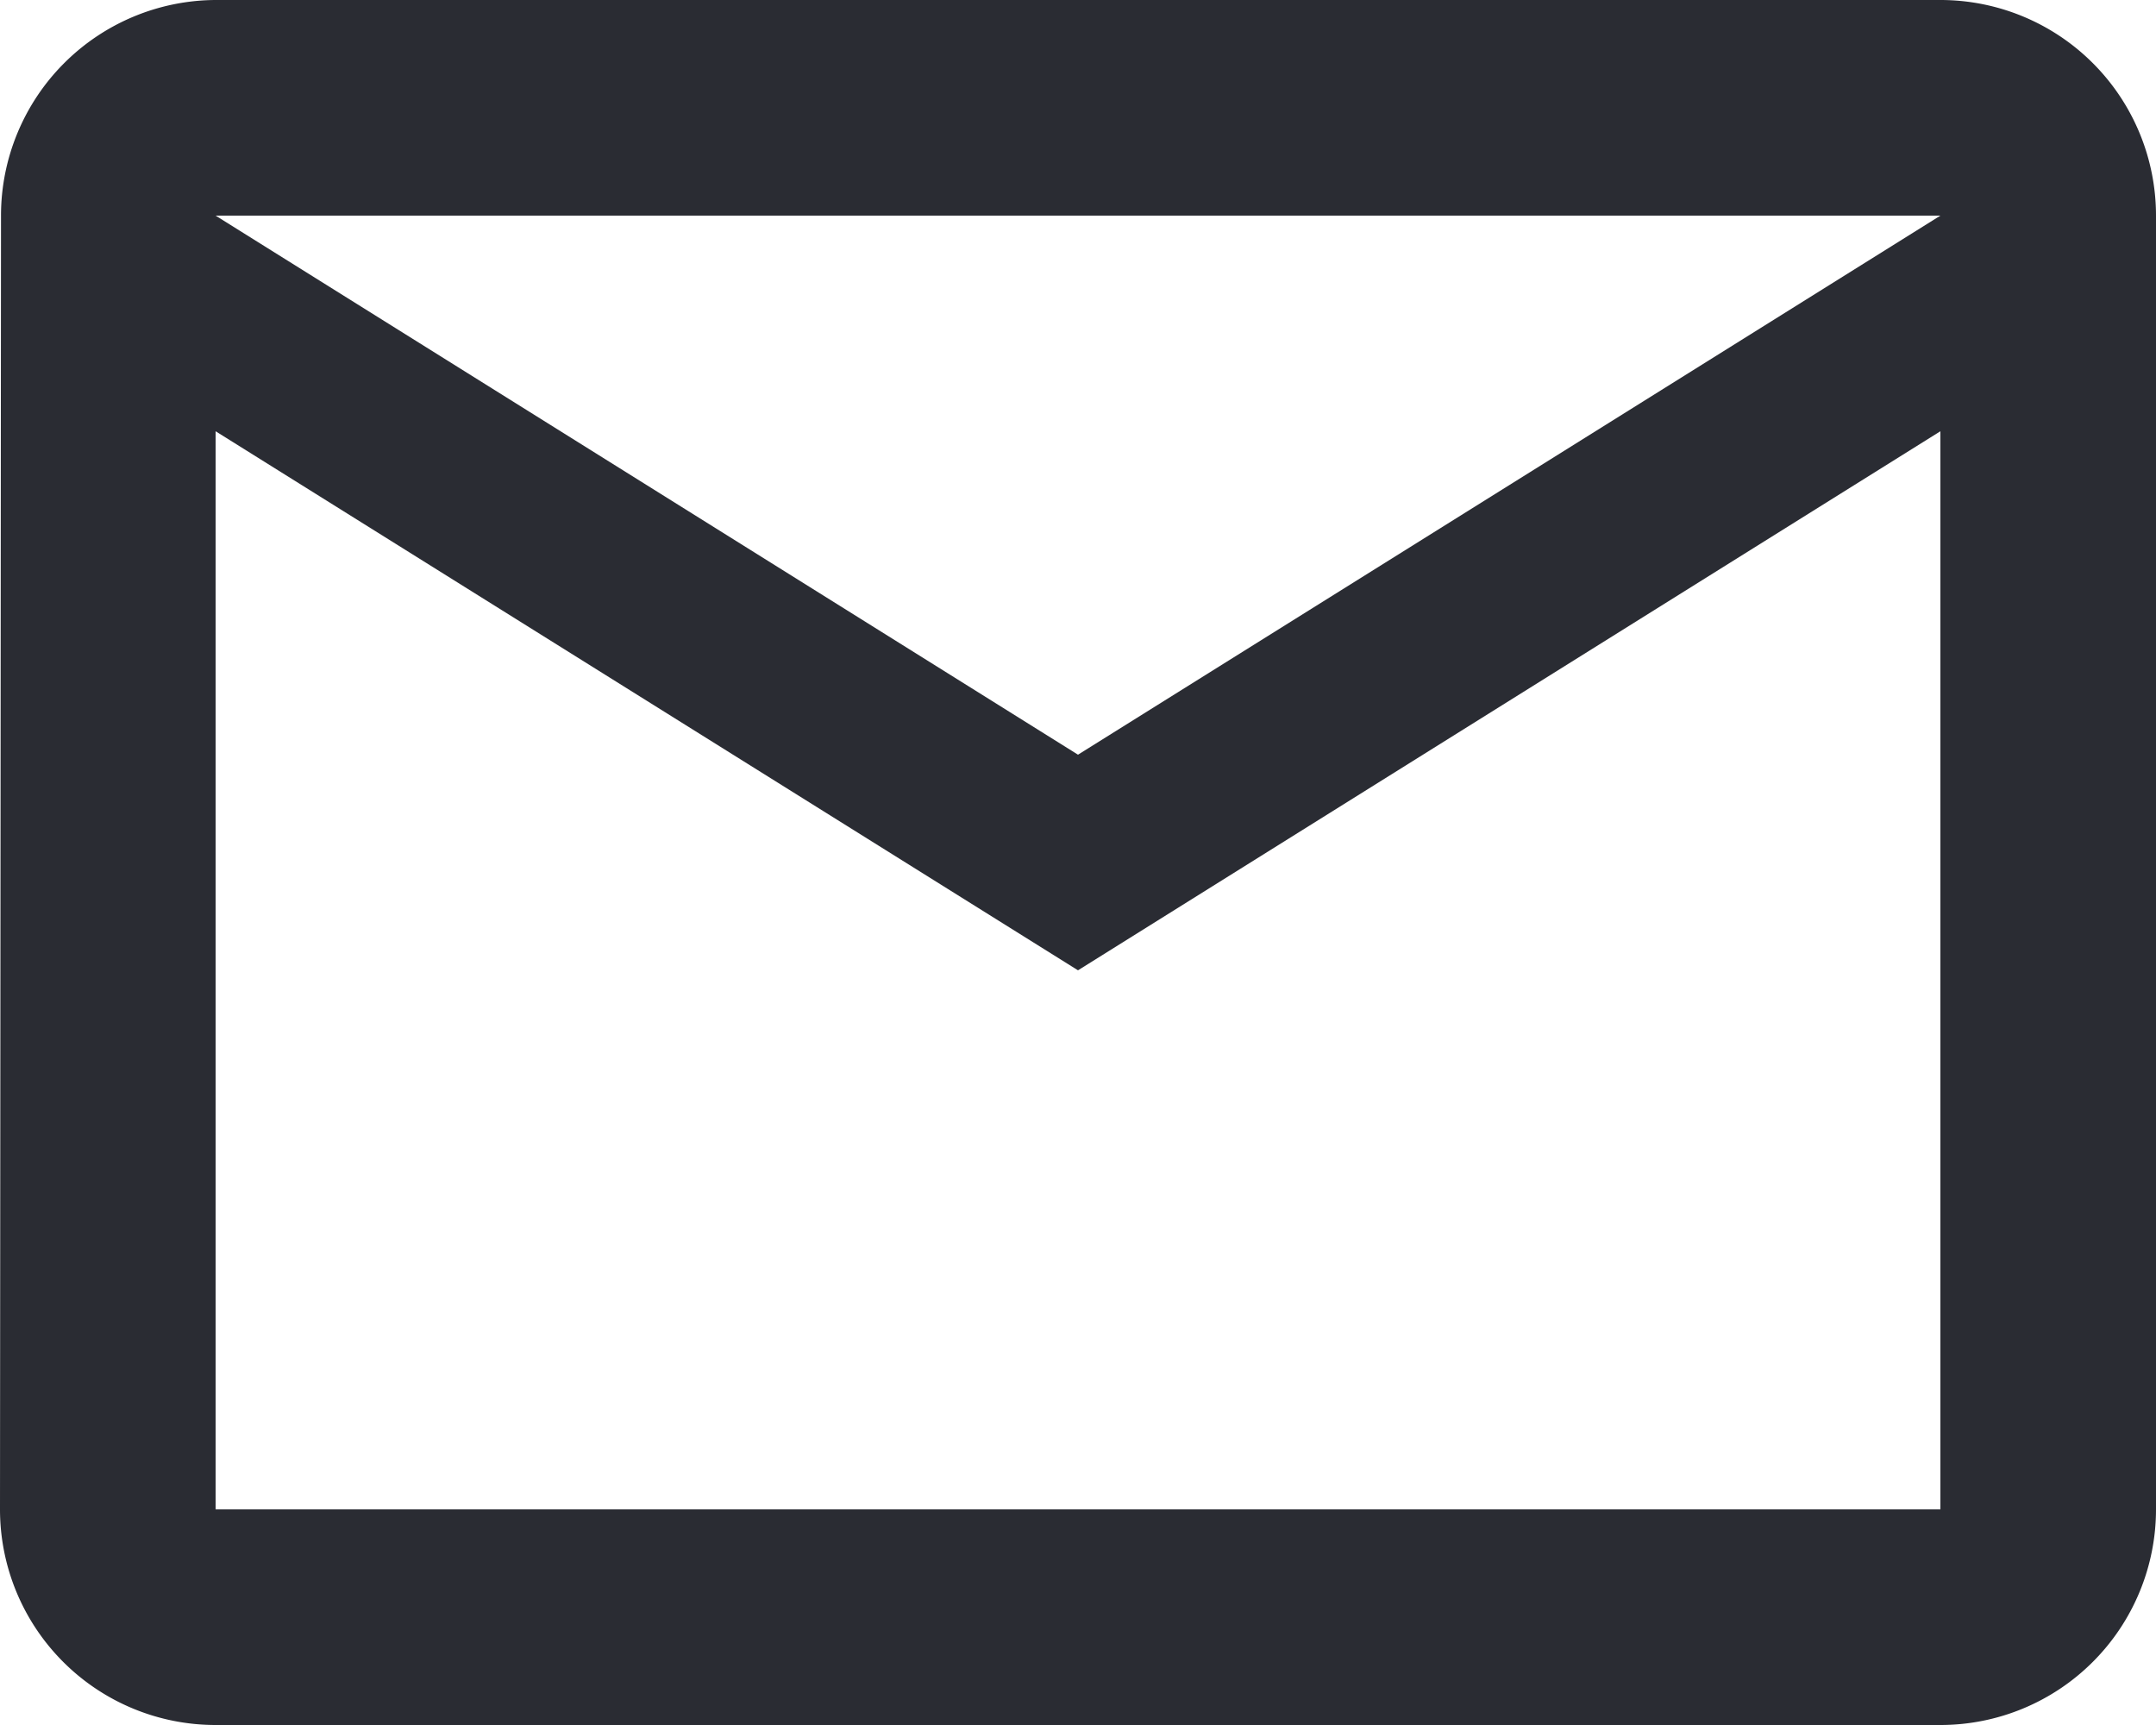 <svg xmlns="http://www.w3.org/2000/svg" width="15" height="12" viewBox="0 0 15 12">
  <path id="Path_1323" data-name="Path 1323" d="M15.5,4H3.5A1.5,1.5,0,0,0,2.007,5.5L2,14.5A1.5,1.5,0,0,0,3.5,16h12A1.5,1.5,0,0,0,17,14.5v-9A1.5,1.5,0,0,0,15.5,4Zm0,10.5H3.5V7l6,3.75L15.5,7Zm-6-5.25L3.5,5.5h12Z" transform="translate(-2 -4)" fill="#2a2c33"/>
</svg>
